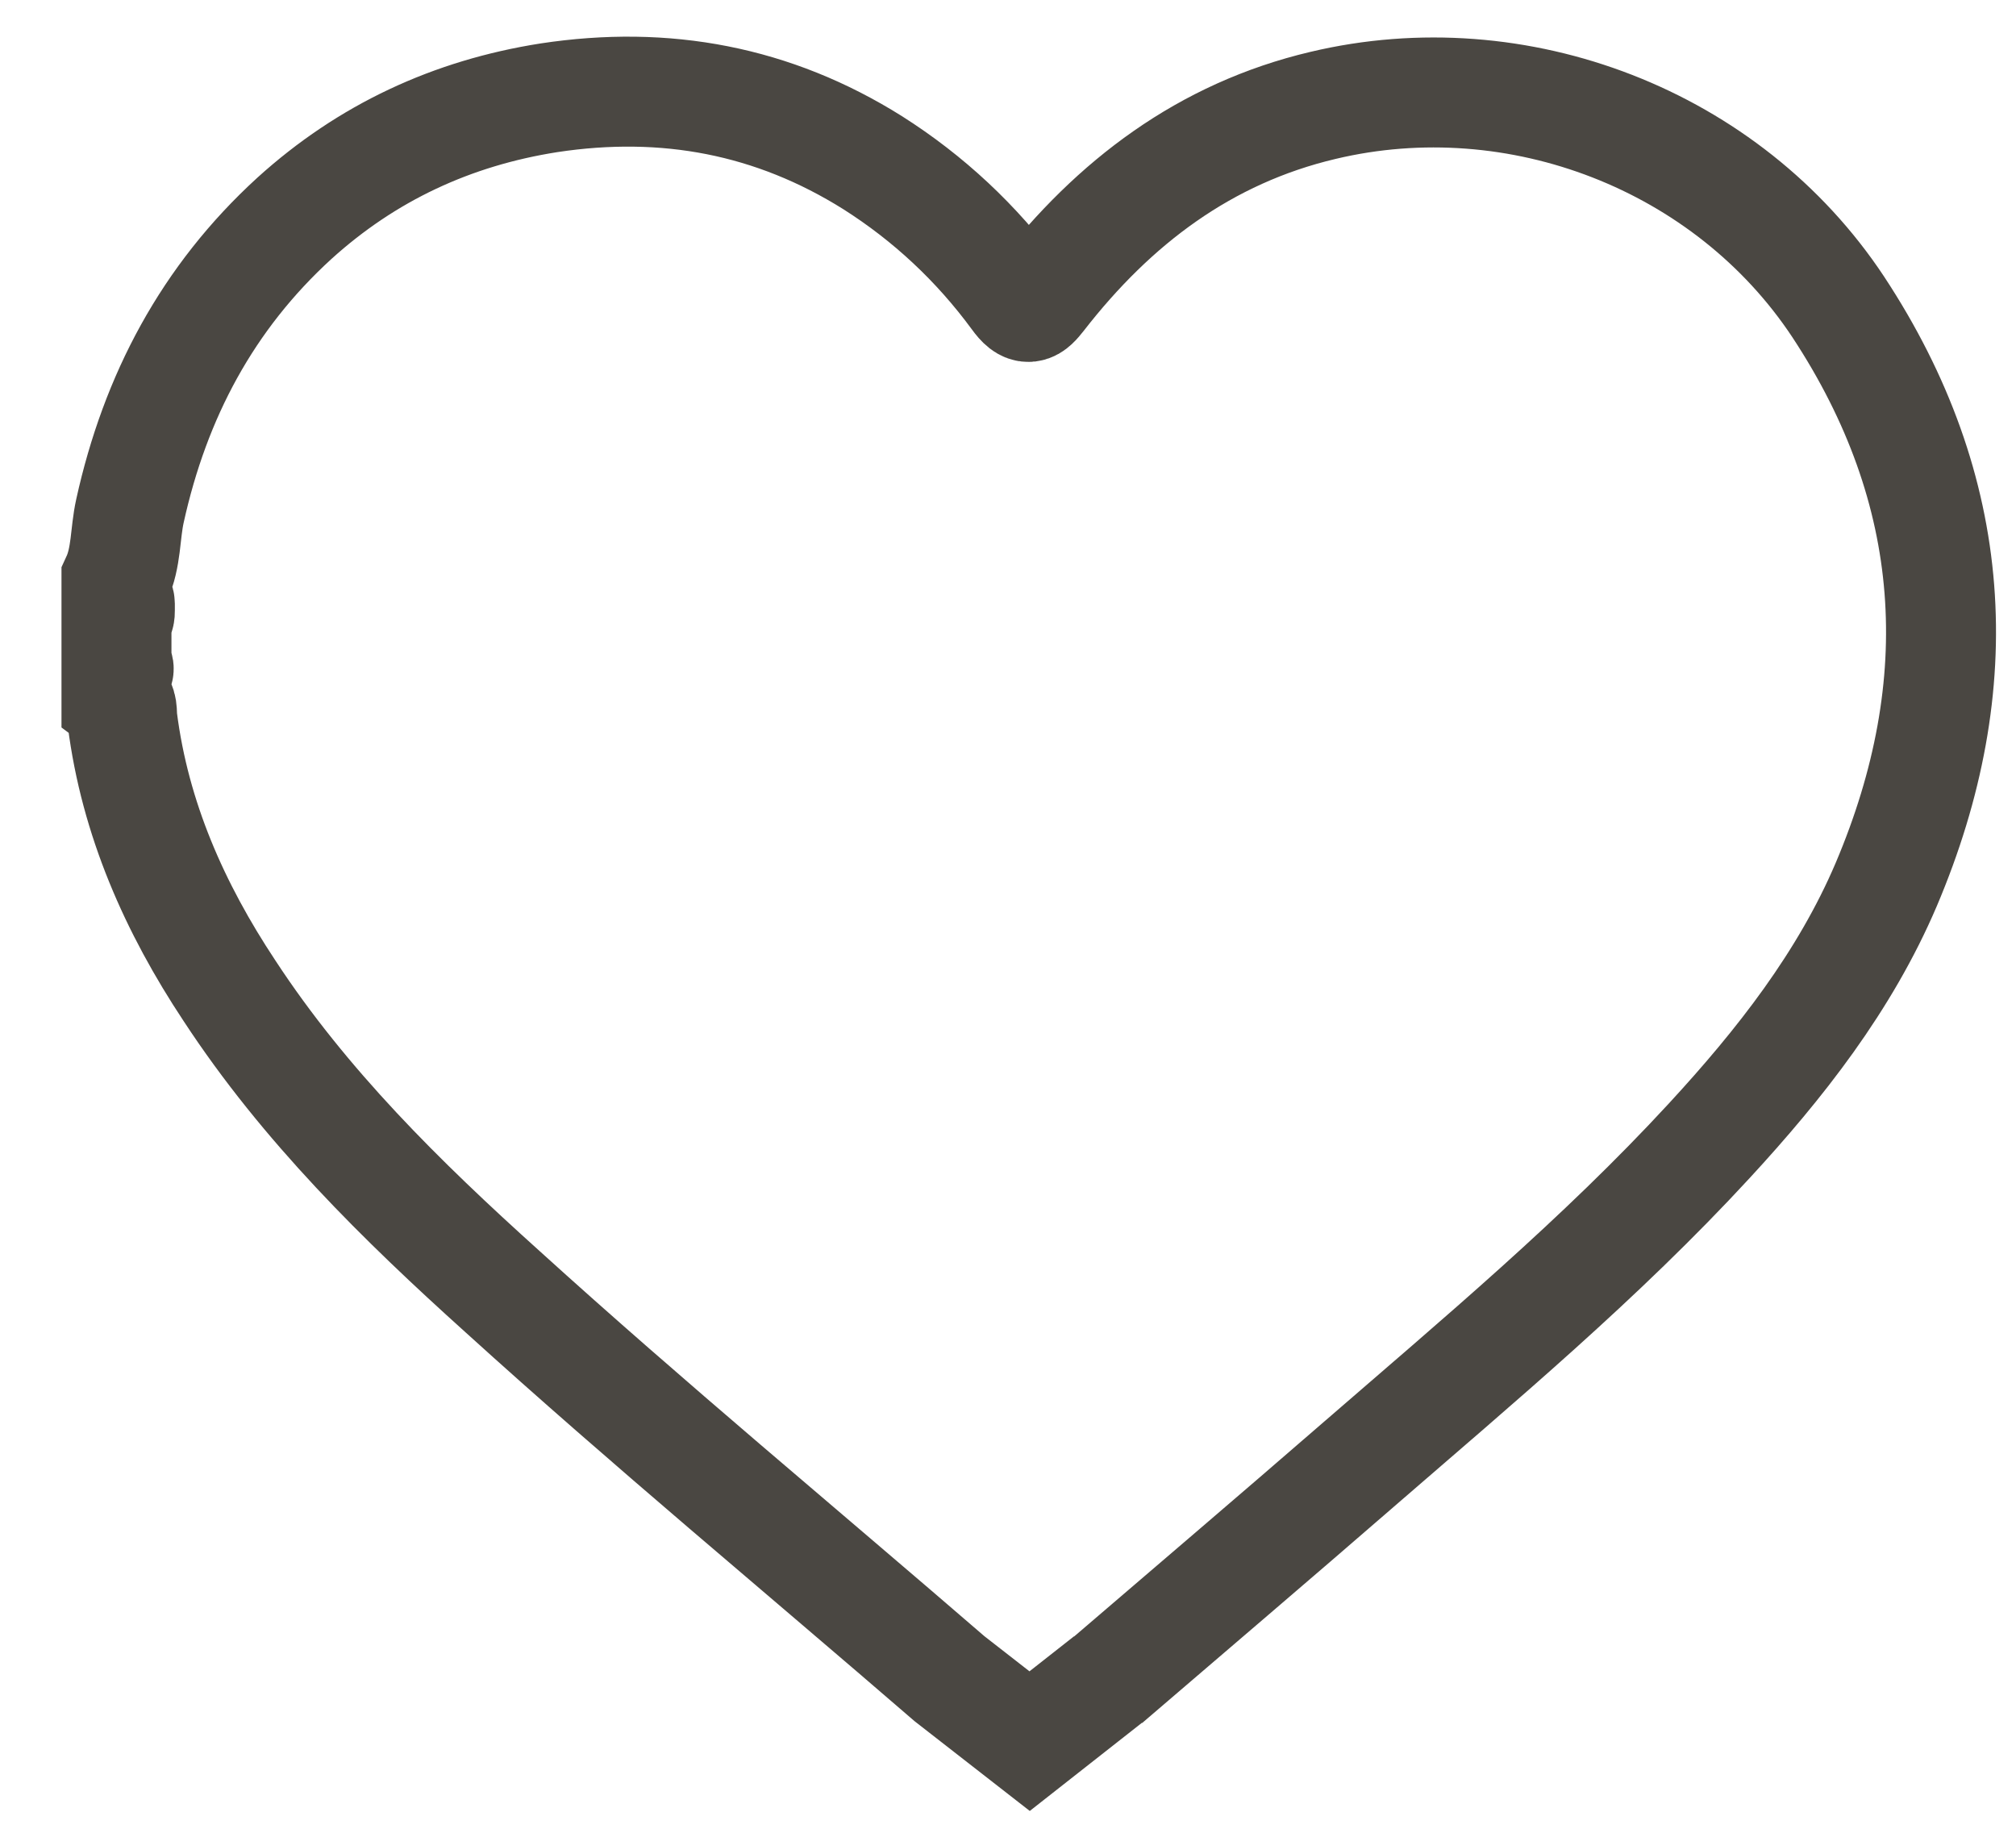 <svg width="22" height="20" viewBox="0 0 22 20" fill="none" xmlns="http://www.w3.org/2000/svg">
<path d="M12.073 18.347C12.984 17.565 13.904 16.782 14.815 15.991C16.131 14.85 17.465 13.737 18.652 12.449C19.425 11.611 20.133 10.71 20.584 9.652C21.513 7.462 21.375 5.346 20.06 3.349C18.854 1.527 16.563 0.644 14.438 1.15C13.15 1.454 12.156 2.208 11.355 3.239C11.254 3.367 11.208 3.404 11.089 3.239C10.656 2.65 10.132 2.162 9.524 1.776C8.439 1.095 7.261 0.874 5.991 1.067C4.933 1.233 4.004 1.665 3.212 2.383C2.265 3.248 1.694 4.324 1.418 5.576C1.363 5.824 1.381 6.082 1.271 6.321V6.514C1.271 6.514 1.308 6.56 1.308 6.588C1.308 6.615 1.308 6.643 1.308 6.661C1.308 6.698 1.308 6.726 1.271 6.744V7.25C1.271 7.25 1.326 7.305 1.271 7.324V7.637C1.345 7.692 1.326 7.775 1.335 7.848C1.473 8.934 1.906 9.909 2.504 10.811C3.323 12.062 4.381 13.102 5.485 14.096C7.077 15.54 8.733 16.911 10.362 18.319L11.236 19L12.091 18.328L12.073 18.347Z" stroke="#4A4742" stroke-width="1.2" stroke-miterlimit="10" stroke-linecap="round"/>
</svg>
